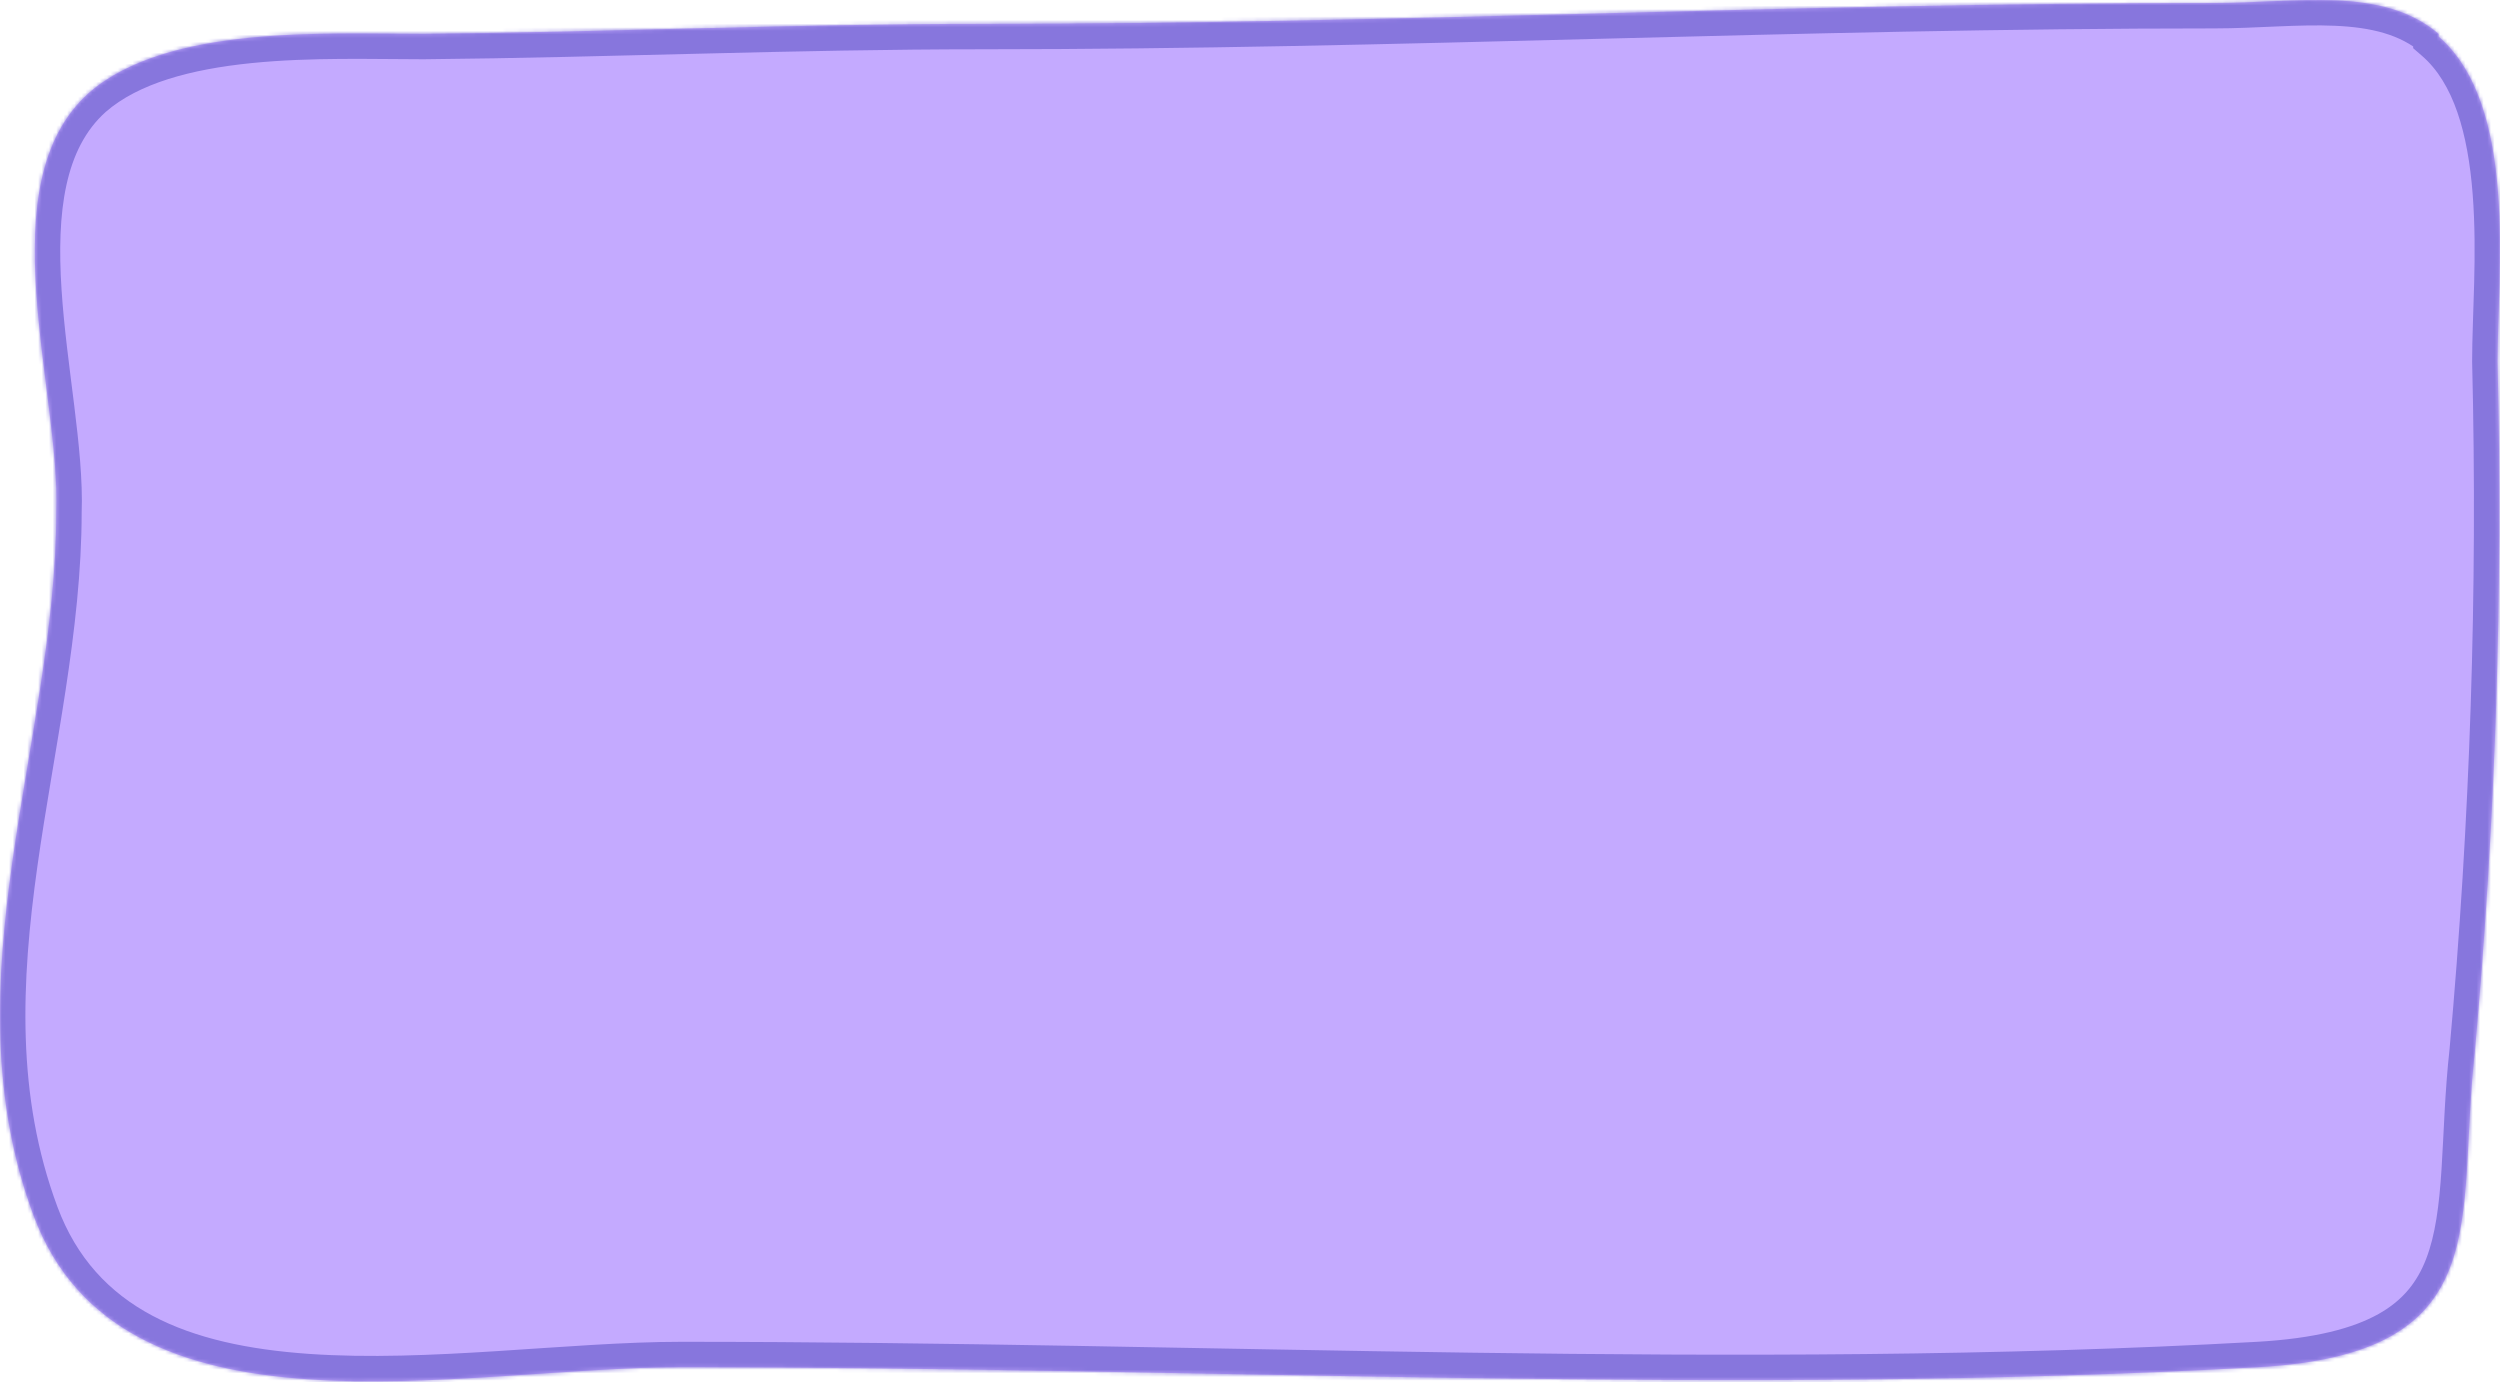 <?xml version="1.0" encoding="UTF-8"?>
<svg xmlns="http://www.w3.org/2000/svg" width="689" height="381" viewBox="0 0 689 381" fill="none">
  <mask id="path-1-inside-1_9_14872" fill="white">
    <path d="M610.315 0.829C632.817 0.829 656.569 -3.924 672.071 9.334V10.084C694.073 29.096 688.322 75.623 688.322 99.637C689.87 163.075 687.783 226.549 682.072 289.748C676.821 336.775 688.822 373.047 622.316 376.799C478.802 384.804 332.288 376.799 187.775 376.799C126.769 376.799 33.26 399.562 9.258 335.025C-14.745 270.487 15.508 204.698 15.508 141.161C16.758 107.892 -3.493 50.608 24.509 25.593C46.011 6.832 89.765 9.334 116.768 9.334C168.273 8.833 219.278 6.582 270.783 6.582C385.294 6.582 495.054 0.829 610.315 0.829Z"></path>
  </mask>
  <path d="M610.315 0.829C632.817 0.829 656.569 -3.924 672.071 9.334V10.084C694.073 29.096 688.322 75.623 688.322 99.637C689.87 163.075 687.783 226.549 682.072 289.748C676.821 336.775 688.822 373.047 622.316 376.799C478.802 384.804 332.288 376.799 187.775 376.799C126.769 376.799 33.26 399.562 9.258 335.025C-14.745 270.487 15.508 204.698 15.508 141.161C16.758 107.892 -3.493 50.608 24.509 25.593C46.011 6.832 89.765 9.334 116.768 9.334C168.273 8.833 219.278 6.582 270.783 6.582C385.294 6.582 495.054 0.829 610.315 0.829Z" fill="#C4AAFF"></path>
  <path d="M672.071 9.334H679.071V6.11L676.621 4.014L672.071 9.334ZM116.768 9.334V16.334H116.802L116.836 16.333L116.768 9.334ZM24.509 25.593L19.907 20.319L19.876 20.346L19.846 20.373L24.509 25.593ZM15.508 141.161L8.513 140.898L8.508 141.03V141.161H15.508ZM622.316 376.799L622.706 383.788L622.71 383.788L622.316 376.799ZM682.072 289.748L689.028 290.525L689.037 290.451L689.043 290.378L682.072 289.748ZM688.322 99.637H681.322V99.722L681.324 99.807L688.322 99.637ZM672.071 10.084H665.071V13.287L667.494 15.381L672.071 10.084ZM676.621 4.014C667.119 -4.113 655.423 -6.388 644.125 -6.884C638.451 -7.133 632.623 -6.939 626.982 -6.7C621.248 -6.458 615.75 -6.171 610.315 -6.171V7.829C616.131 7.829 622.04 7.521 627.574 7.287C633.199 7.049 638.497 6.883 643.511 7.103C653.59 7.545 661.522 9.522 667.521 14.653L676.621 4.014ZM610.315 -6.171C552.581 -6.171 496.237 -4.73 440.088 -3.292C383.913 -1.854 327.934 -0.418 270.783 -0.418V13.582C328.142 13.582 384.299 12.141 440.447 10.703C496.621 9.264 552.788 7.829 610.315 7.829V-6.171ZM270.783 -0.418C219.44 -0.418 167.678 1.839 116.7 2.334L116.836 16.333C168.867 15.828 219.116 13.582 270.783 13.582V-0.418ZM116.768 2.334C103.609 2.334 85.337 1.697 67.871 3.464C50.563 5.214 32.376 9.439 19.907 20.319L29.111 30.868C38.145 22.986 52.586 19.081 69.28 17.393C85.818 15.72 102.924 16.334 116.768 16.334V2.334ZM19.846 20.373C3.144 35.292 1.582 59.081 2.991 80.736C3.712 91.801 5.291 103.159 6.557 113.441C7.847 123.925 8.802 133.218 8.513 140.898L22.503 141.424C22.84 132.47 21.732 122.126 20.452 111.73C19.147 101.133 17.648 90.368 16.962 79.827C15.559 58.269 17.872 40.909 29.173 30.814L19.846 20.373ZM8.508 141.161C8.508 172.286 1.136 203.41 -3.55 236.743C-8.159 269.531 -9.924 303.53 2.697 337.465L15.819 332.584C4.437 301.981 5.798 270.818 10.314 238.692C14.754 207.112 22.508 173.573 22.508 141.161H8.508ZM2.697 337.465C16.18 373.72 49.322 384.662 84.152 387.096C101.657 388.32 120.218 387.461 137.964 386.333C155.895 385.194 172.816 383.799 187.775 383.799V369.799C172.23 369.799 154.585 371.249 137.076 372.361C119.381 373.486 101.626 374.283 85.128 373.13C51.951 370.812 26.337 360.867 15.819 332.584L2.697 337.465ZM187.775 383.799C331.739 383.799 478.964 391.806 622.706 383.788L621.926 369.81C478.641 377.802 332.837 369.799 187.775 369.799V383.799ZM622.71 383.788C639.876 382.819 652.788 379.725 662.397 374.332C672.254 368.801 678.176 361.11 681.693 352.029C685.094 343.246 686.201 333.255 686.858 323.114C687.537 312.632 687.738 302.083 689.028 290.525L675.115 288.971C673.78 300.926 673.513 312.547 672.887 322.209C672.239 332.213 671.205 340.342 668.637 346.974C666.184 353.309 662.309 358.328 655.546 362.123C648.537 366.056 638.009 368.902 621.922 369.81L622.71 383.788ZM689.043 290.378C694.779 226.913 696.875 163.171 695.32 99.466L681.324 99.807C682.866 162.978 680.788 226.185 675.1 289.118L689.043 290.378ZM695.322 99.637C695.322 88.514 696.761 69.743 695.427 52.446C694.094 35.18 689.908 16.245 676.647 4.788L667.494 15.381C676.236 22.934 680.175 36.769 681.468 53.523C682.759 70.246 681.322 86.745 681.322 99.637H695.322ZM679.071 10.084V9.334H665.071V10.084H679.071Z" fill="#8776DD" mask="url(#path-1-inside-1_9_14872)"></path>
</svg>
